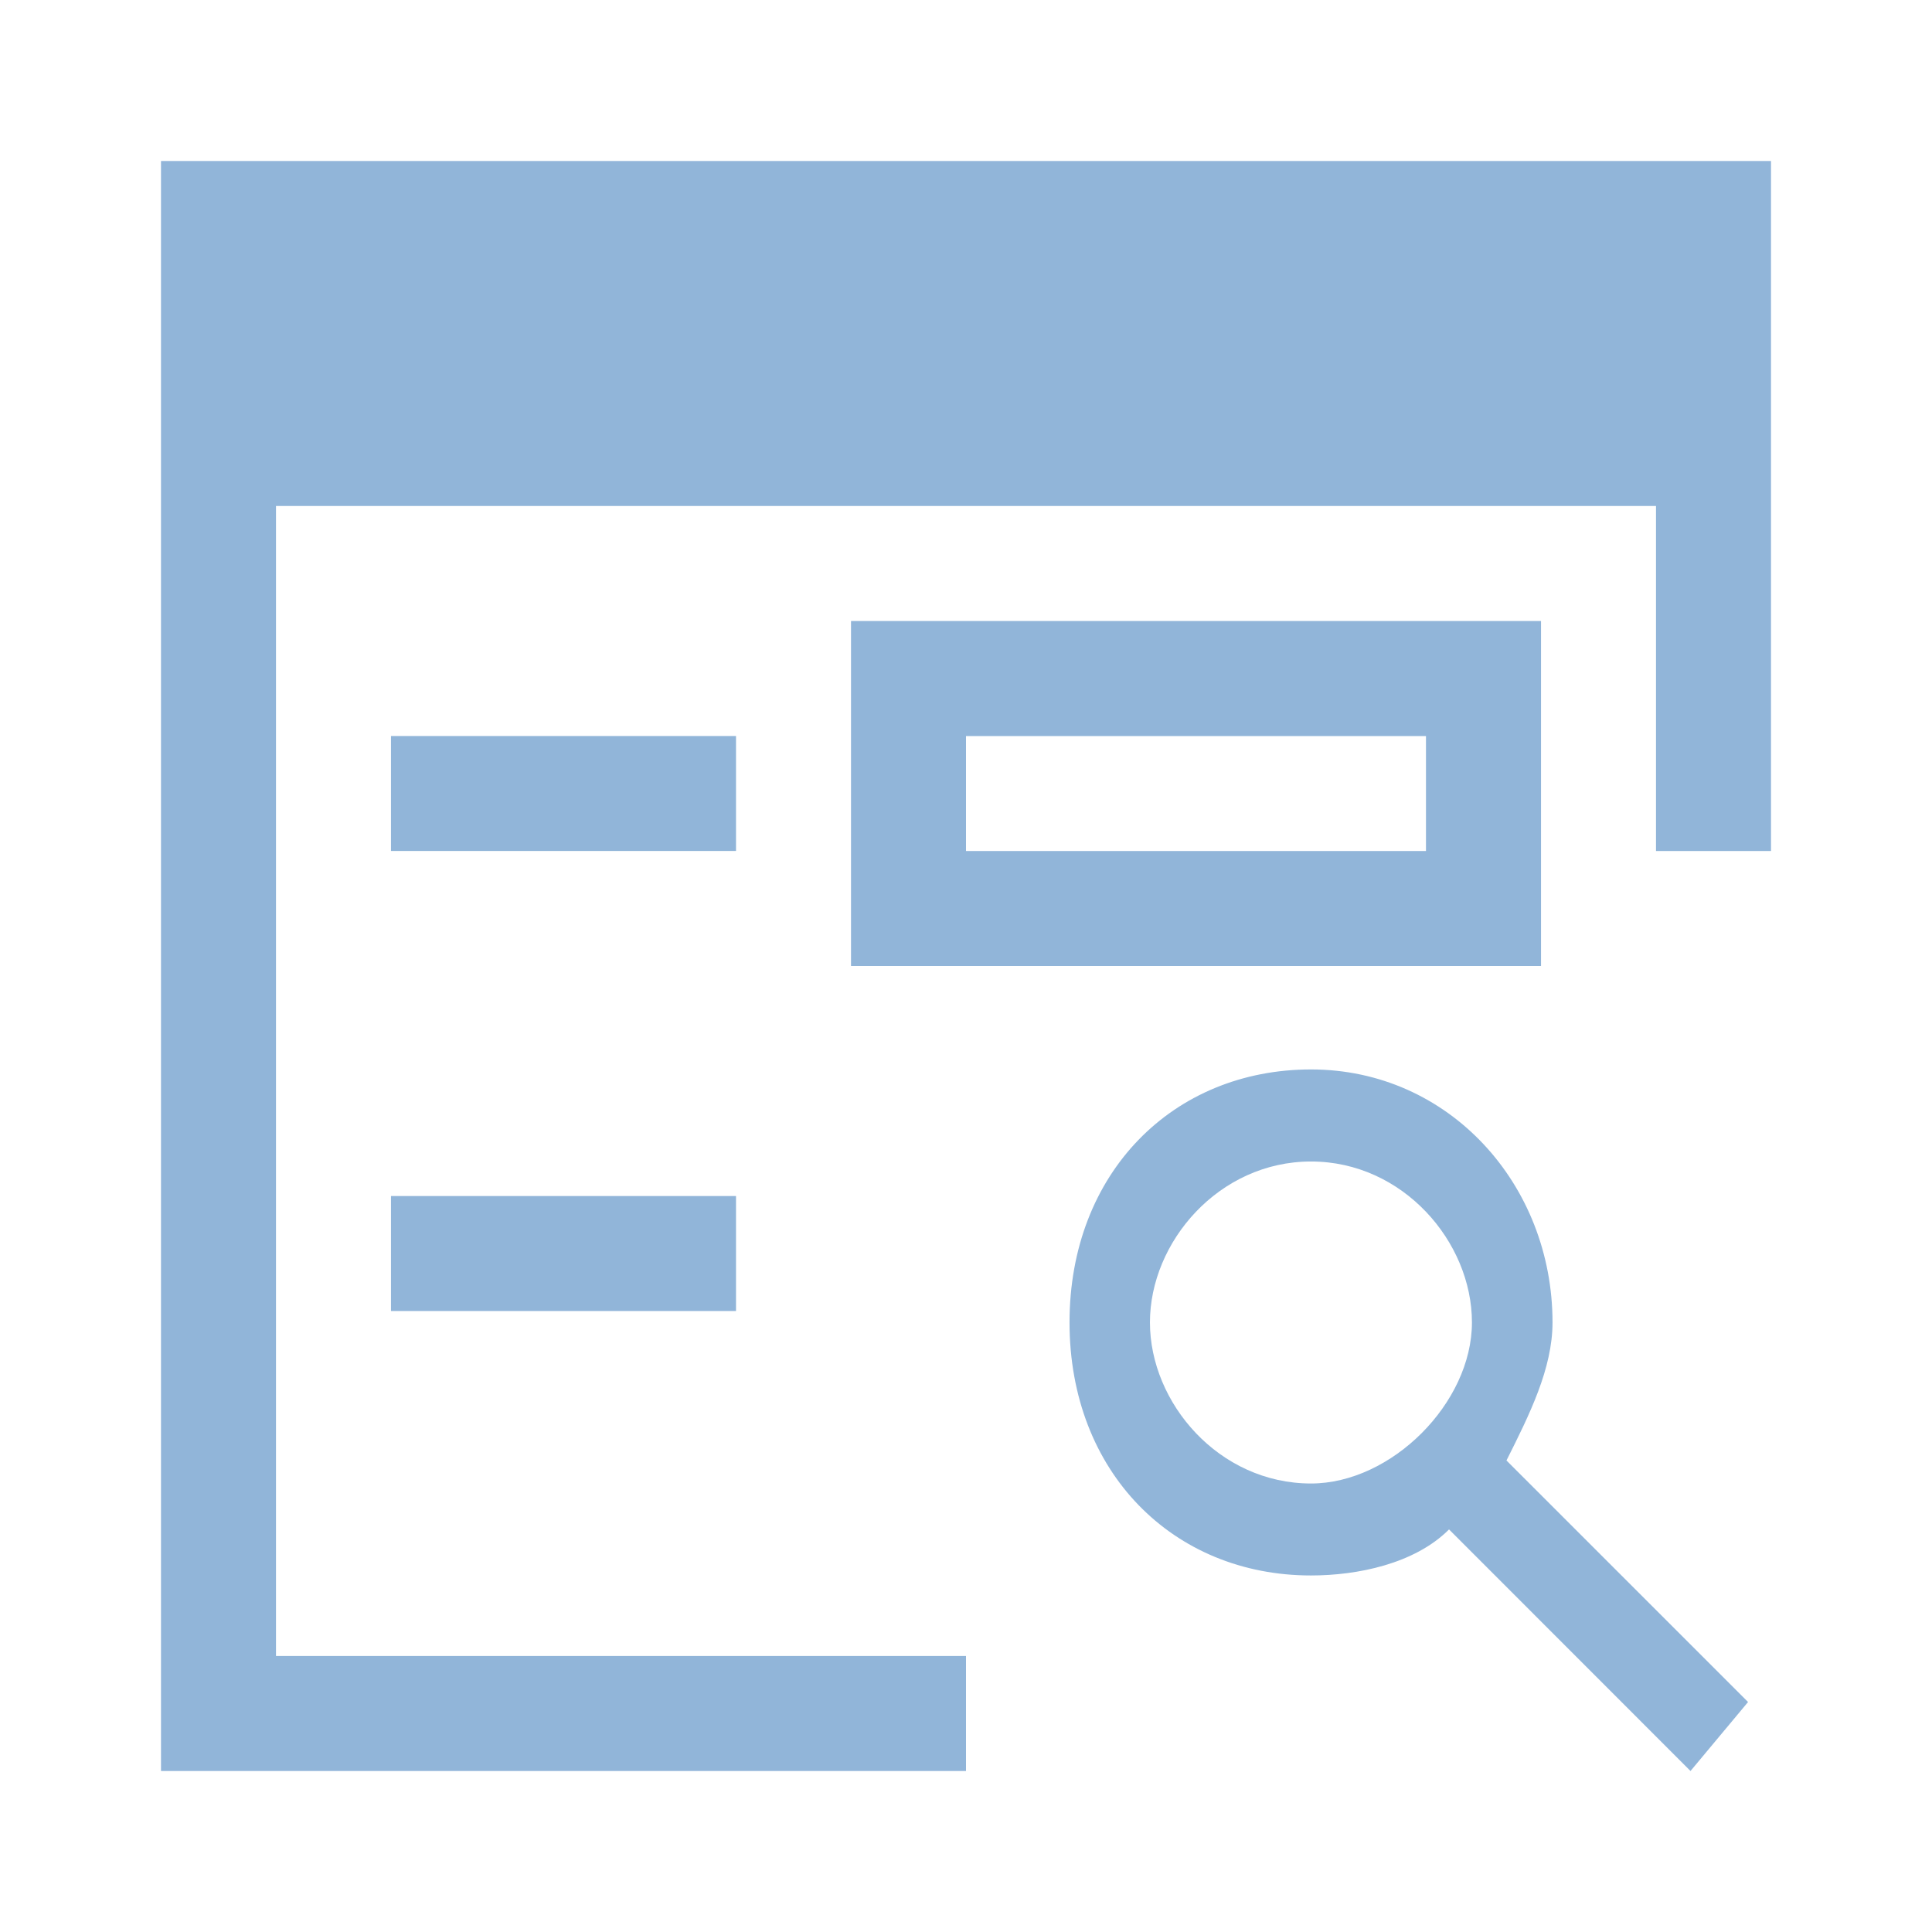 <?xml version="1.0" encoding="utf-8"?>
<!-- Generator: Adobe Illustrator 15.0.0, SVG Export Plug-In . SVG Version: 6.00 Build 0)  -->
<!DOCTYPE svg PUBLIC "-//W3C//DTD SVG 1.1//EN" "http://www.w3.org/Graphics/SVG/1.1/DTD/svg11.dtd">
<svg version="1.1" id="Ebene_1" xmlns="http://www.w3.org/2000/svg" xmlns:xlink="http://www.w3.org/1999/xlink" x="0px" y="0px"
	 width="48px" height="48px" viewBox="0 0 48 48" enable-background="new 0 0 48 48" xml:space="preserve">
<g>
	<polygon fill="#91B5D9" points="4,4 4,44 24,44 24,41.143 6.857,41.143 6.857,12.571 41.143,12.571 41.143,21.143 44,21.143 44,4 	
		"/>
	<rect x="9.714" y="18.286" fill="#91B5D9" width="8.572" height="2.856"/>
	<rect x="9.714" y="29.715" fill="#91B5D9" width="8.572" height="2.857"/>
	<path fill="#91B5D9" d="M38.286,15.429H21.143V24h17.143V15.429z M35.428,21.143H24v-2.856h11.428V21.143z"/>
	<path fill="#91B5D9" d="M38.572,32.855c0-3.429-2.571-6.285-6-6.285c-3.43,0-6,2.572-6,6.285c0,3.715,2.57,6.287,6,6.287
		c1.143,0,2.572-0.285,3.429-1.144L42,44l1.43-1.714l-6.002-6.001C38.001,35.143,38.572,34,38.572,32.855z M32.572,36.857
		c-2.287,0-4.002-2-4.002-4.002c0-2,1.715-3.998,4.002-3.998c2.285,0,3.998,1.998,3.998,3.998
		C36.57,34.857,34.57,36.857,32.572,36.857z"/>
</g>
</svg>
